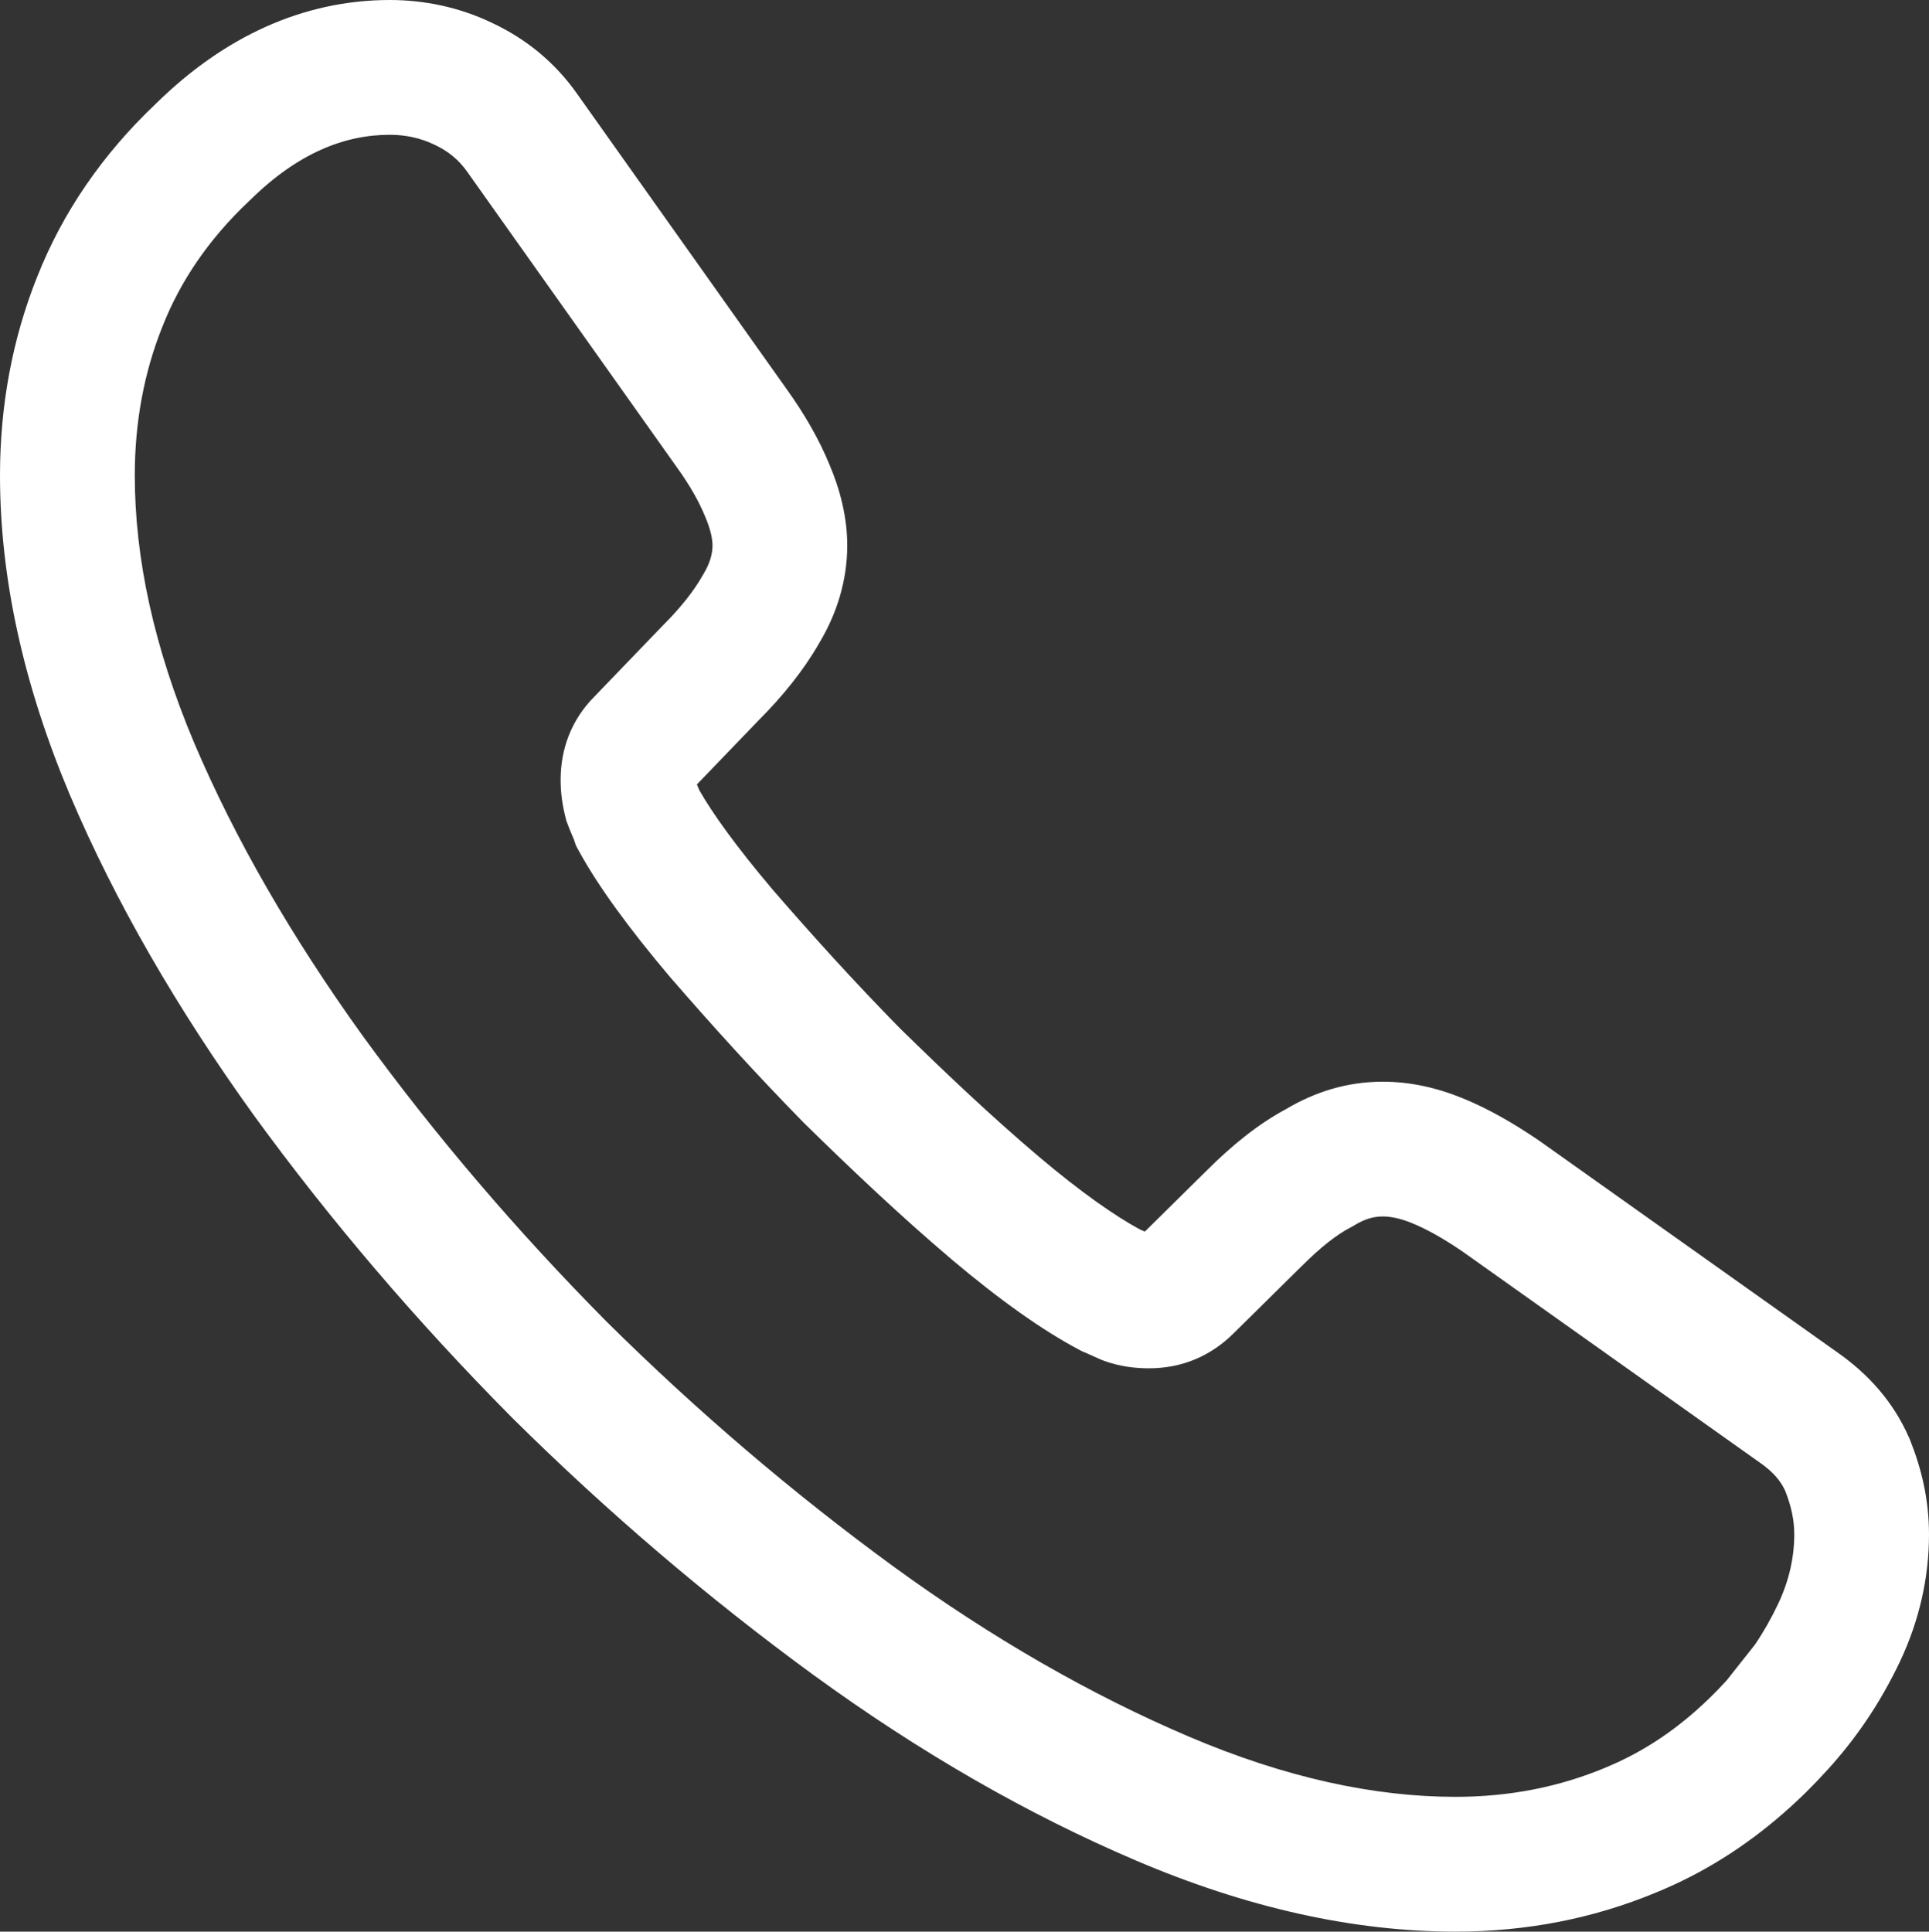 <?xml version="1.0" encoding="UTF-8"?>
<svg xmlns="http://www.w3.org/2000/svg" width="39.944" height="40" viewBox="0 0 39.944 40" fill="none">
  <rect x="0" y="0" width="39.944" height="40" fill="#333333" stroke="none"/>
  <g>
    <path d="M8.074 2.791C7.129 2.791 6.164 3.174 5.184 4.139L5.173 4.149L5.162 4.159C4.316 4.957 3.73 5.83 3.364 6.762L3.361 6.769C2.984 7.71 2.791 8.742 2.791 9.842C2.791 11.559 3.186 13.401 4.02 15.382C4.865 17.371 6.037 19.401 7.512 21.452C9.011 23.511 10.693 25.483 12.559 27.367C14.444 29.233 16.417 30.916 18.497 32.436C20.541 33.924 22.589 35.097 24.621 35.963C26.621 36.815 28.462 37.209 30.14 37.209C31.265 37.209 32.291 37.001 33.231 36.61L33.238 36.606C33.902 36.334 34.519 35.951 35.103 35.438C35.323 35.245 35.541 35.032 35.754 34.798L36.34 34.057C36.524 33.785 36.683 33.503 36.822 33.209C37.052 32.722 37.154 32.237 37.154 31.777C37.154 31.477 37.094 31.195 36.965 30.869C36.878 30.679 36.728 30.486 36.434 30.282L36.42 30.273L30.274 25.909C29.866 25.632 29.529 25.447 29.239 25.329C28.974 25.221 28.782 25.191 28.633 25.191C28.454 25.191 28.274 25.234 28.037 25.378L27.998 25.402L27.957 25.423C27.7 25.557 27.367 25.806 26.959 26.215L26.952 26.221L25.541 27.614C25.089 28.063 24.5 28.335 23.795 28.335C23.52 28.335 23.193 28.304 22.84 28.172L22.81 28.16L22.781 28.148C22.696 28.111 22.618 28.076 22.567 28.052C22.507 28.025 22.487 28.016 22.477 28.012L22.408 27.984L22.343 27.949C21.588 27.55 20.703 26.923 19.694 26.07L19.692 26.068C18.67 25.2 17.676 24.263 16.66 23.266L16.65 23.256L16.641 23.247C15.649 22.235 14.736 21.227 13.884 20.243L13.874 20.232C13.031 19.235 12.385 18.352 11.984 17.617L11.925 17.508L11.886 17.391C11.886 17.391 11.881 17.378 11.857 17.32C11.855 17.316 11.853 17.311 11.85 17.305C11.827 17.25 11.79 17.164 11.754 17.067L11.726 16.992L11.707 16.915C11.647 16.675 11.609 16.43 11.609 16.149C11.609 15.518 11.824 14.915 12.304 14.429L13.72 12.958L13.73 12.948C14.113 12.565 14.38 12.217 14.543 11.927L14.555 11.908L14.566 11.888C14.707 11.657 14.754 11.459 14.754 11.293C14.754 11.174 14.719 10.972 14.606 10.708L14.597 10.687C14.479 10.398 14.296 10.066 14.012 9.671L14.006 9.663L9.681 3.566C9.499 3.304 9.273 3.125 8.997 2.997L8.978 2.988C8.713 2.861 8.4 2.791 8.074 2.791ZM3.236 2.139C4.635 0.766 6.271 0 8.074 0C8.787 0 9.513 0.151 10.176 0.468C10.861 0.786 11.485 1.272 11.97 1.971L16.28 8.045C16.661 8.575 16.959 9.094 17.175 9.619C17.395 10.134 17.544 10.71 17.544 11.293C17.544 12.013 17.334 12.701 16.962 13.32C16.645 13.875 16.213 14.411 15.713 14.912L14.431 16.244C14.444 16.274 14.462 16.316 14.481 16.364C14.759 16.852 15.252 17.539 16 18.423C16.819 19.369 17.687 20.328 18.624 21.283C19.614 22.254 20.551 23.136 21.497 23.94C22.392 24.697 23.09 25.18 23.596 25.455C23.637 25.473 23.675 25.49 23.706 25.504L24.989 24.238C25.498 23.73 26.043 23.282 26.625 22.97C27.234 22.608 27.897 22.4 28.633 22.4C29.191 22.4 29.742 22.519 30.296 22.746C30.822 22.961 31.337 23.258 31.854 23.609L31.866 23.617L38.03 27.993C38.689 28.451 39.206 29.032 39.528 29.764L39.538 29.785L39.547 29.807C39.784 30.4 39.944 31.042 39.944 31.777C39.944 32.656 39.748 33.547 39.346 34.401C39.14 34.835 38.9 35.26 38.617 35.673C38.389 36.005 38.135 36.327 37.852 36.639C37.562 36.96 37.259 37.26 36.943 37.536C36.141 38.24 35.264 38.792 34.3 39.187C33.009 39.725 31.618 40 30.14 40C28.021 40 25.807 39.502 23.527 38.53C21.281 37.573 19.05 36.29 16.853 34.691L16.851 34.69C14.654 33.085 12.573 31.309 10.59 29.345L10.581 29.335C8.617 27.352 6.84 25.271 5.253 23.091L5.249 23.085C3.674 20.895 2.391 18.685 1.451 16.471L1.449 16.467C0.497 14.207 0 11.994 0 9.842C0 8.413 0.252 7.028 0.768 5.737C1.293 4.405 2.117 3.198 3.236 2.139Z" fill="#FFFFFF" fill-rule="evenodd"></path>
  </g>
</svg>
